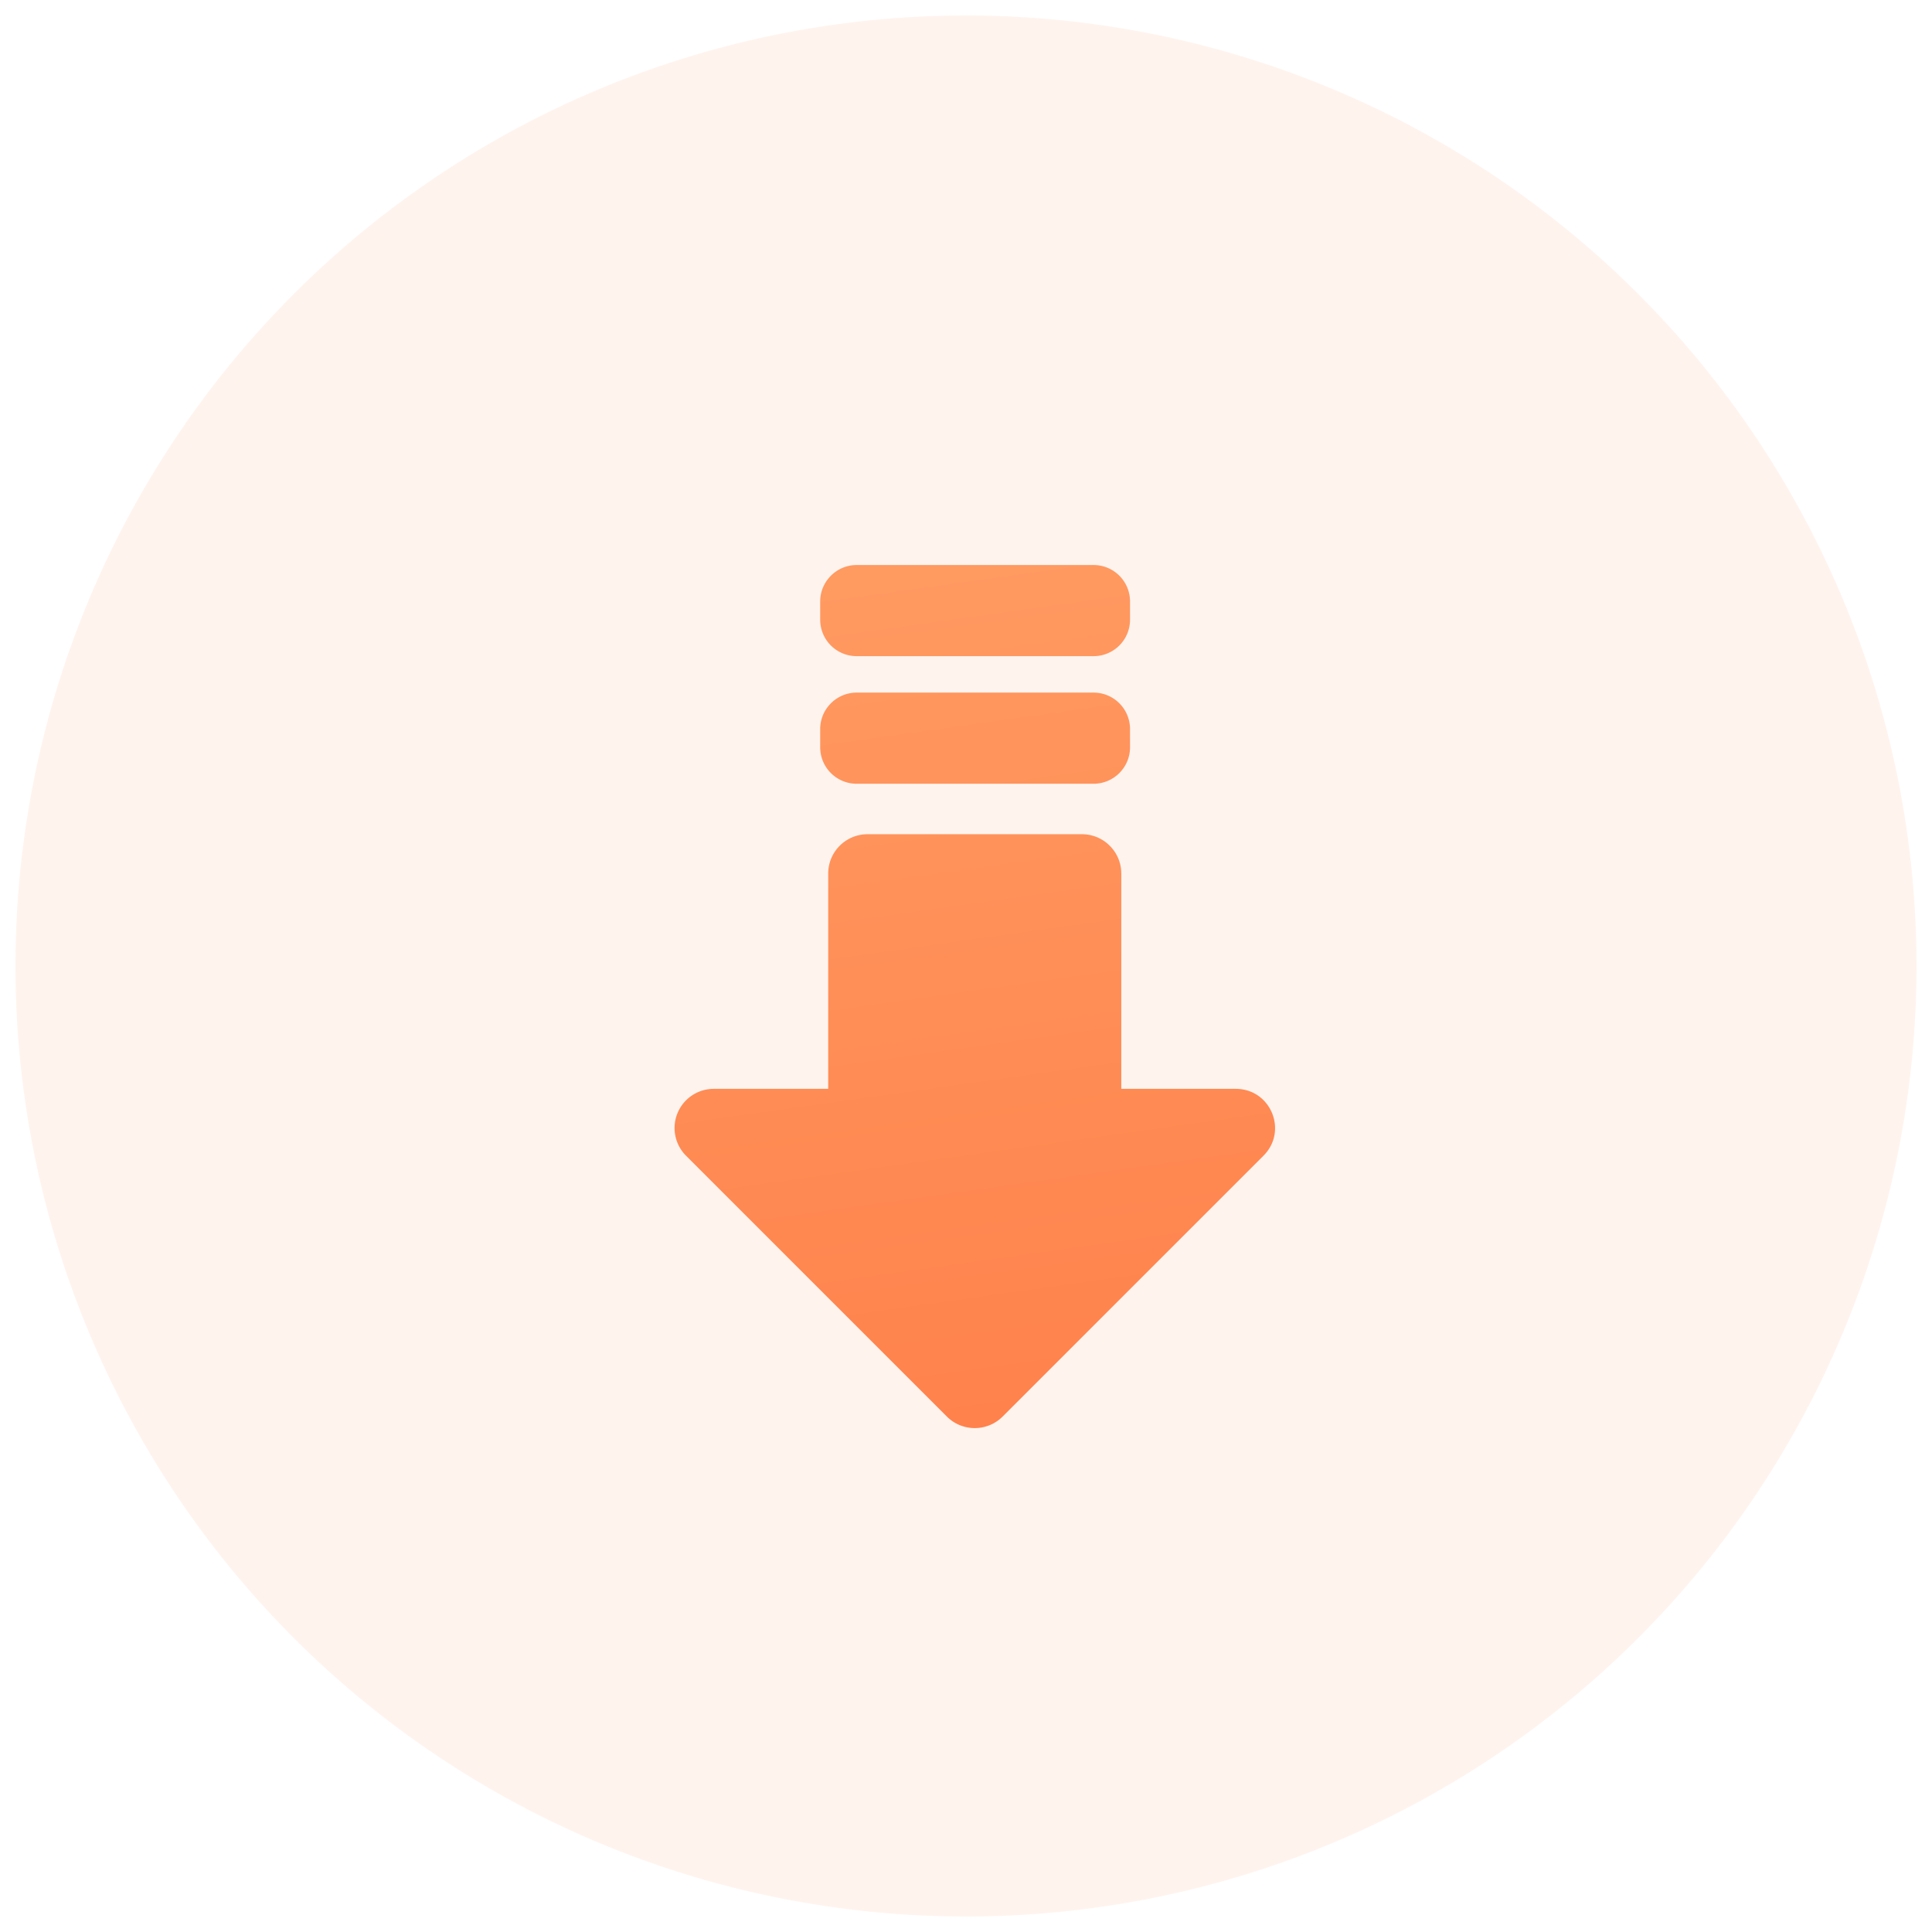 <svg width="106" height="106" xmlns="http://www.w3.org/2000/svg"><!--Generator: Sketch 59 (86127) - https://sketch.com--><defs><linearGradient x1="50%" y1="0%" x2="59.97%" y2="101.63%" id="a"><stop stop-color="#FF9A61" offset="0%"/><stop stop-color="#FF814B" offset="100%"/></linearGradient></defs><g fill="none" fill-rule="evenodd"><path d="M.85 53a52.15 52.15 0 10104.3 0A52.15 52.15 0 00.85 53z" fill="#FF8851" opacity=".1"/><path d="M66.36 52.77c1.2 0 2.16.97 2.16 2.16v11.81h6.28c1.92 0 2.88 2.31 1.52 3.67L62 84.73c-.84.83-2.2.83-3.04 0L44.64 70.41a2.15 2.15 0 011.52-3.67h6.28V54.93c0-1.2.97-2.16 2.16-2.16zM67 45a2 2 0 012 2v1a2 2 0 01-2 2H54a2 2 0 01-2-2v-1c0-1.1.9-2 2-2h13zm0-7a2 2 0 012 2v1a2 2 0 01-2 2H54a2 2 0 01-2-2v-1c0-1.1.9-2 2-2h13z" fill="url(#a)" transform="translate(-7 -7)"/></g></svg>